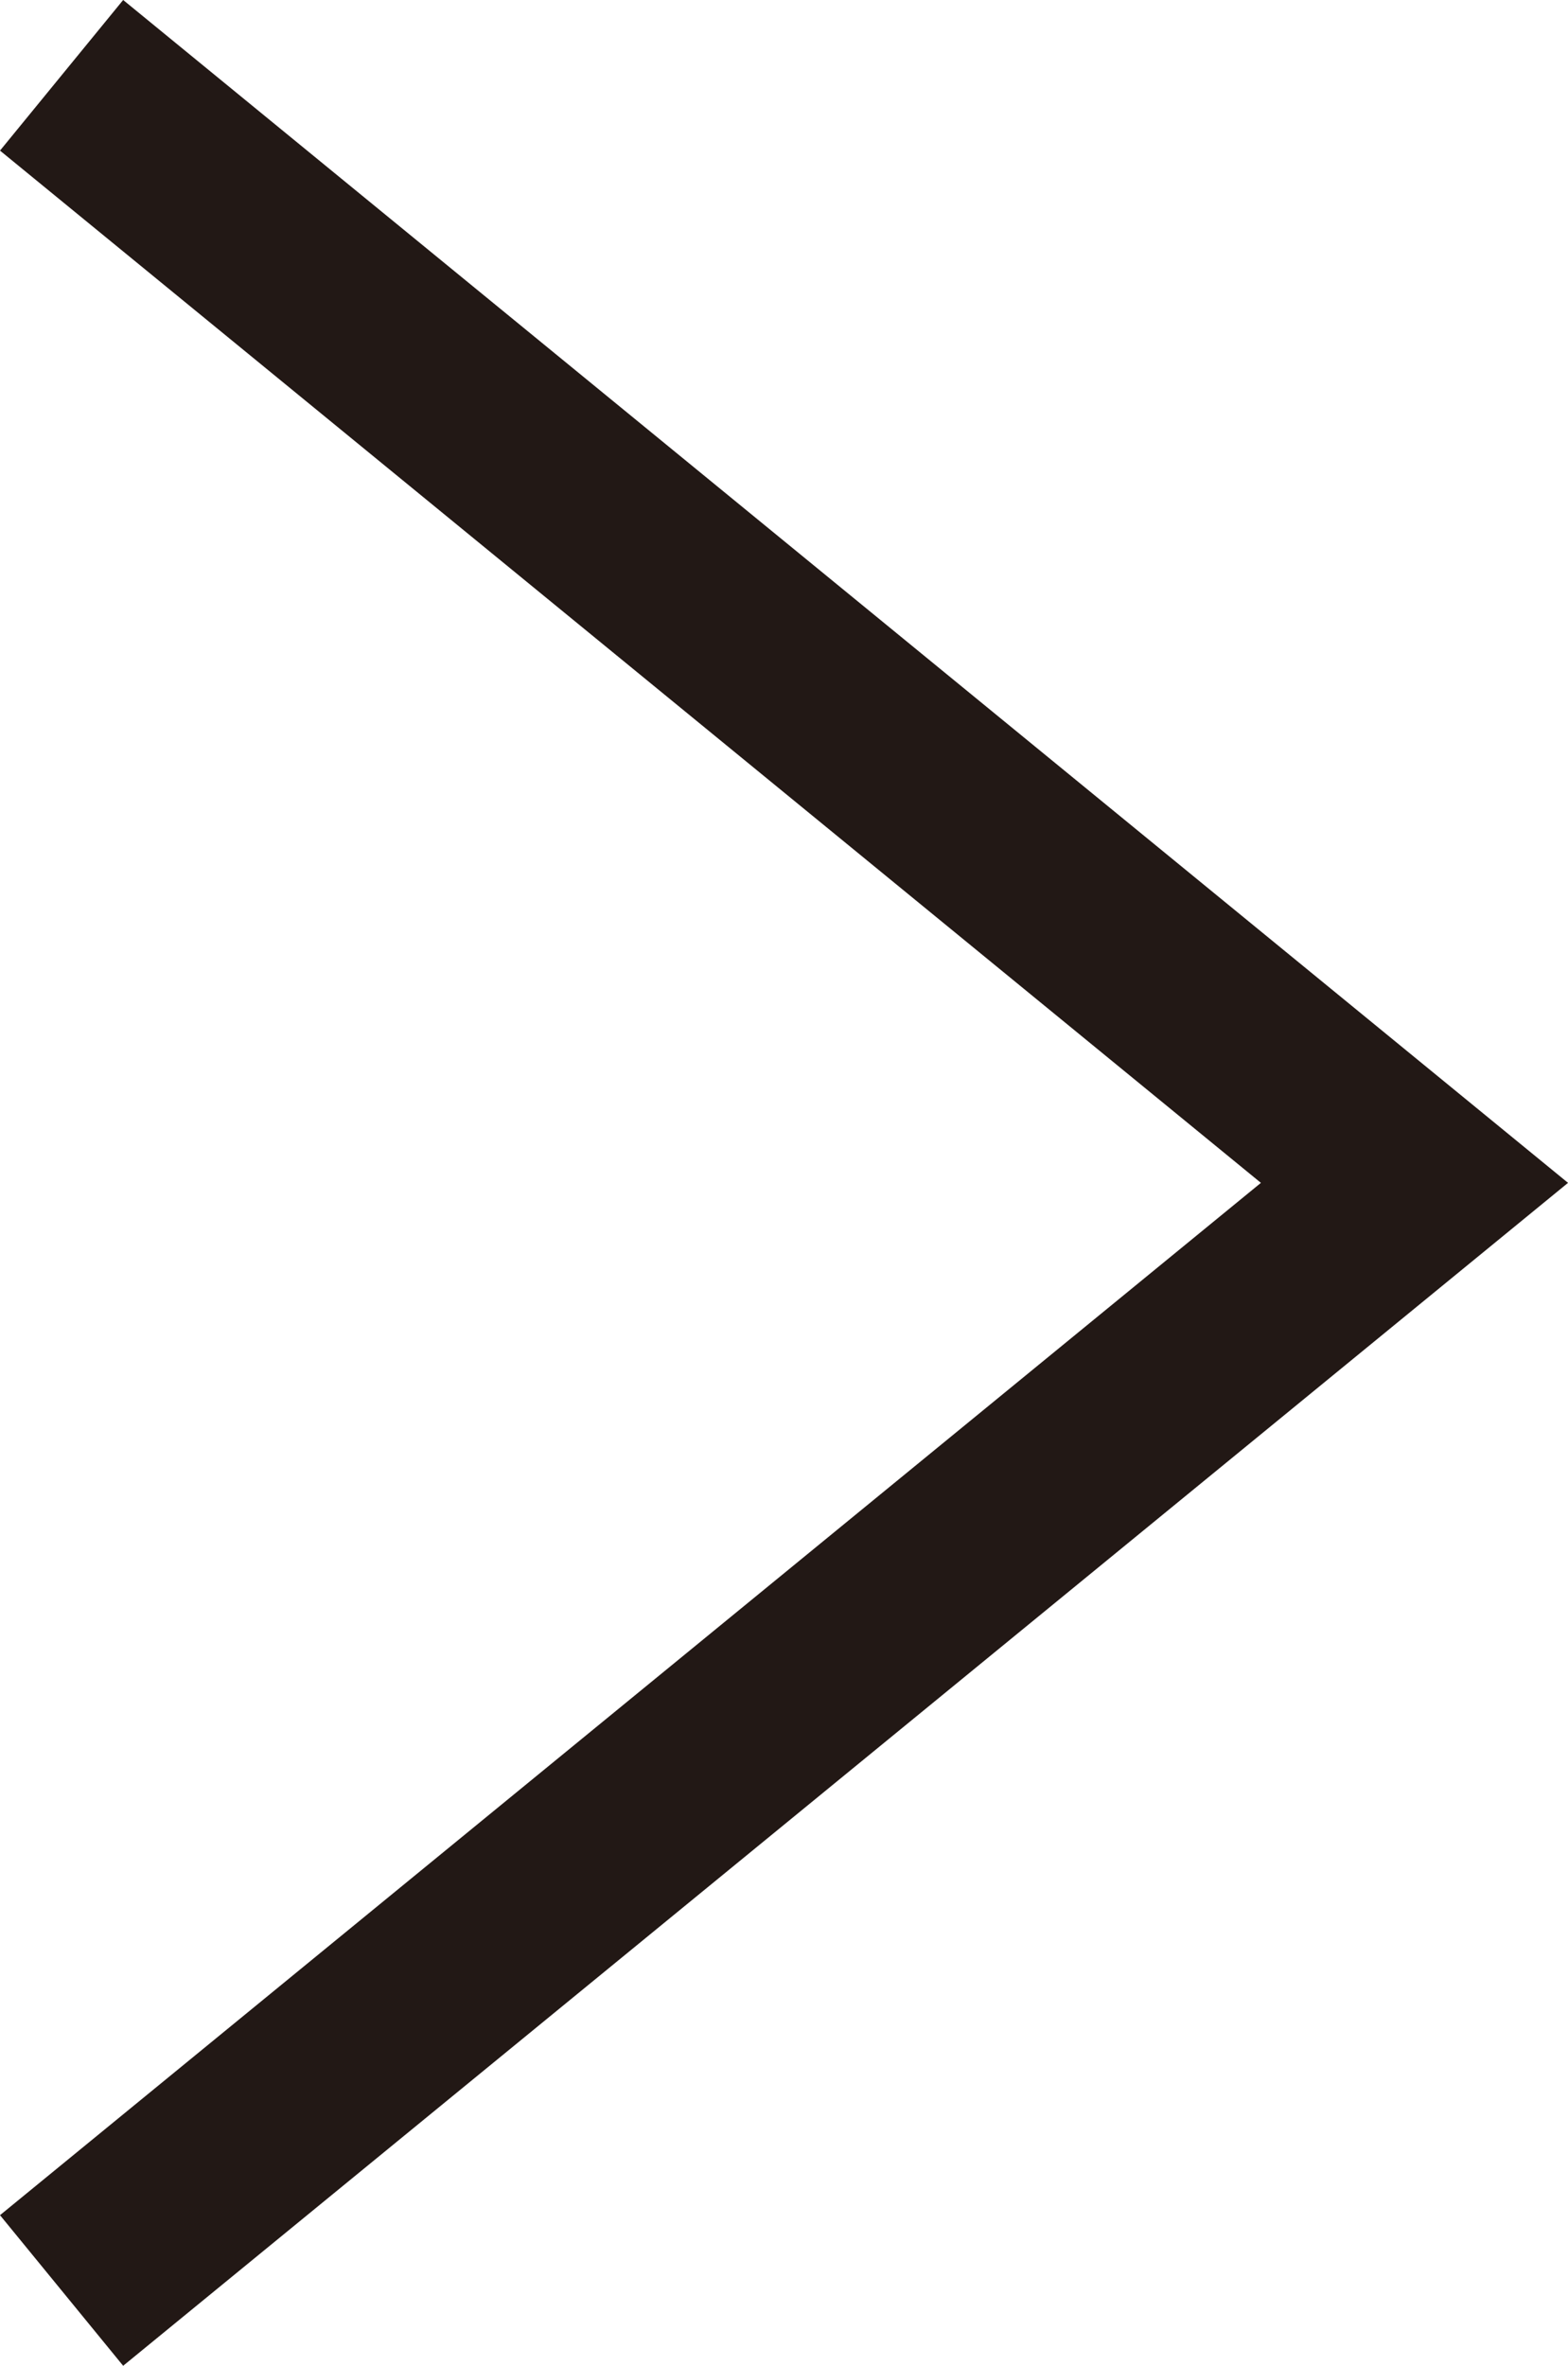<svg xmlns="http://www.w3.org/2000/svg" width="23.857" height="35.973" viewBox="0 0 23.857 35.973"><defs><style>.a{fill:none;stroke:#221815;stroke-miterlimit:10;stroke-width:2.959px;}</style></defs><title>c-caret-right</title><polyline class="a" points="0.937 1.145 21.521 17.986 0.937 34.828"/></svg>